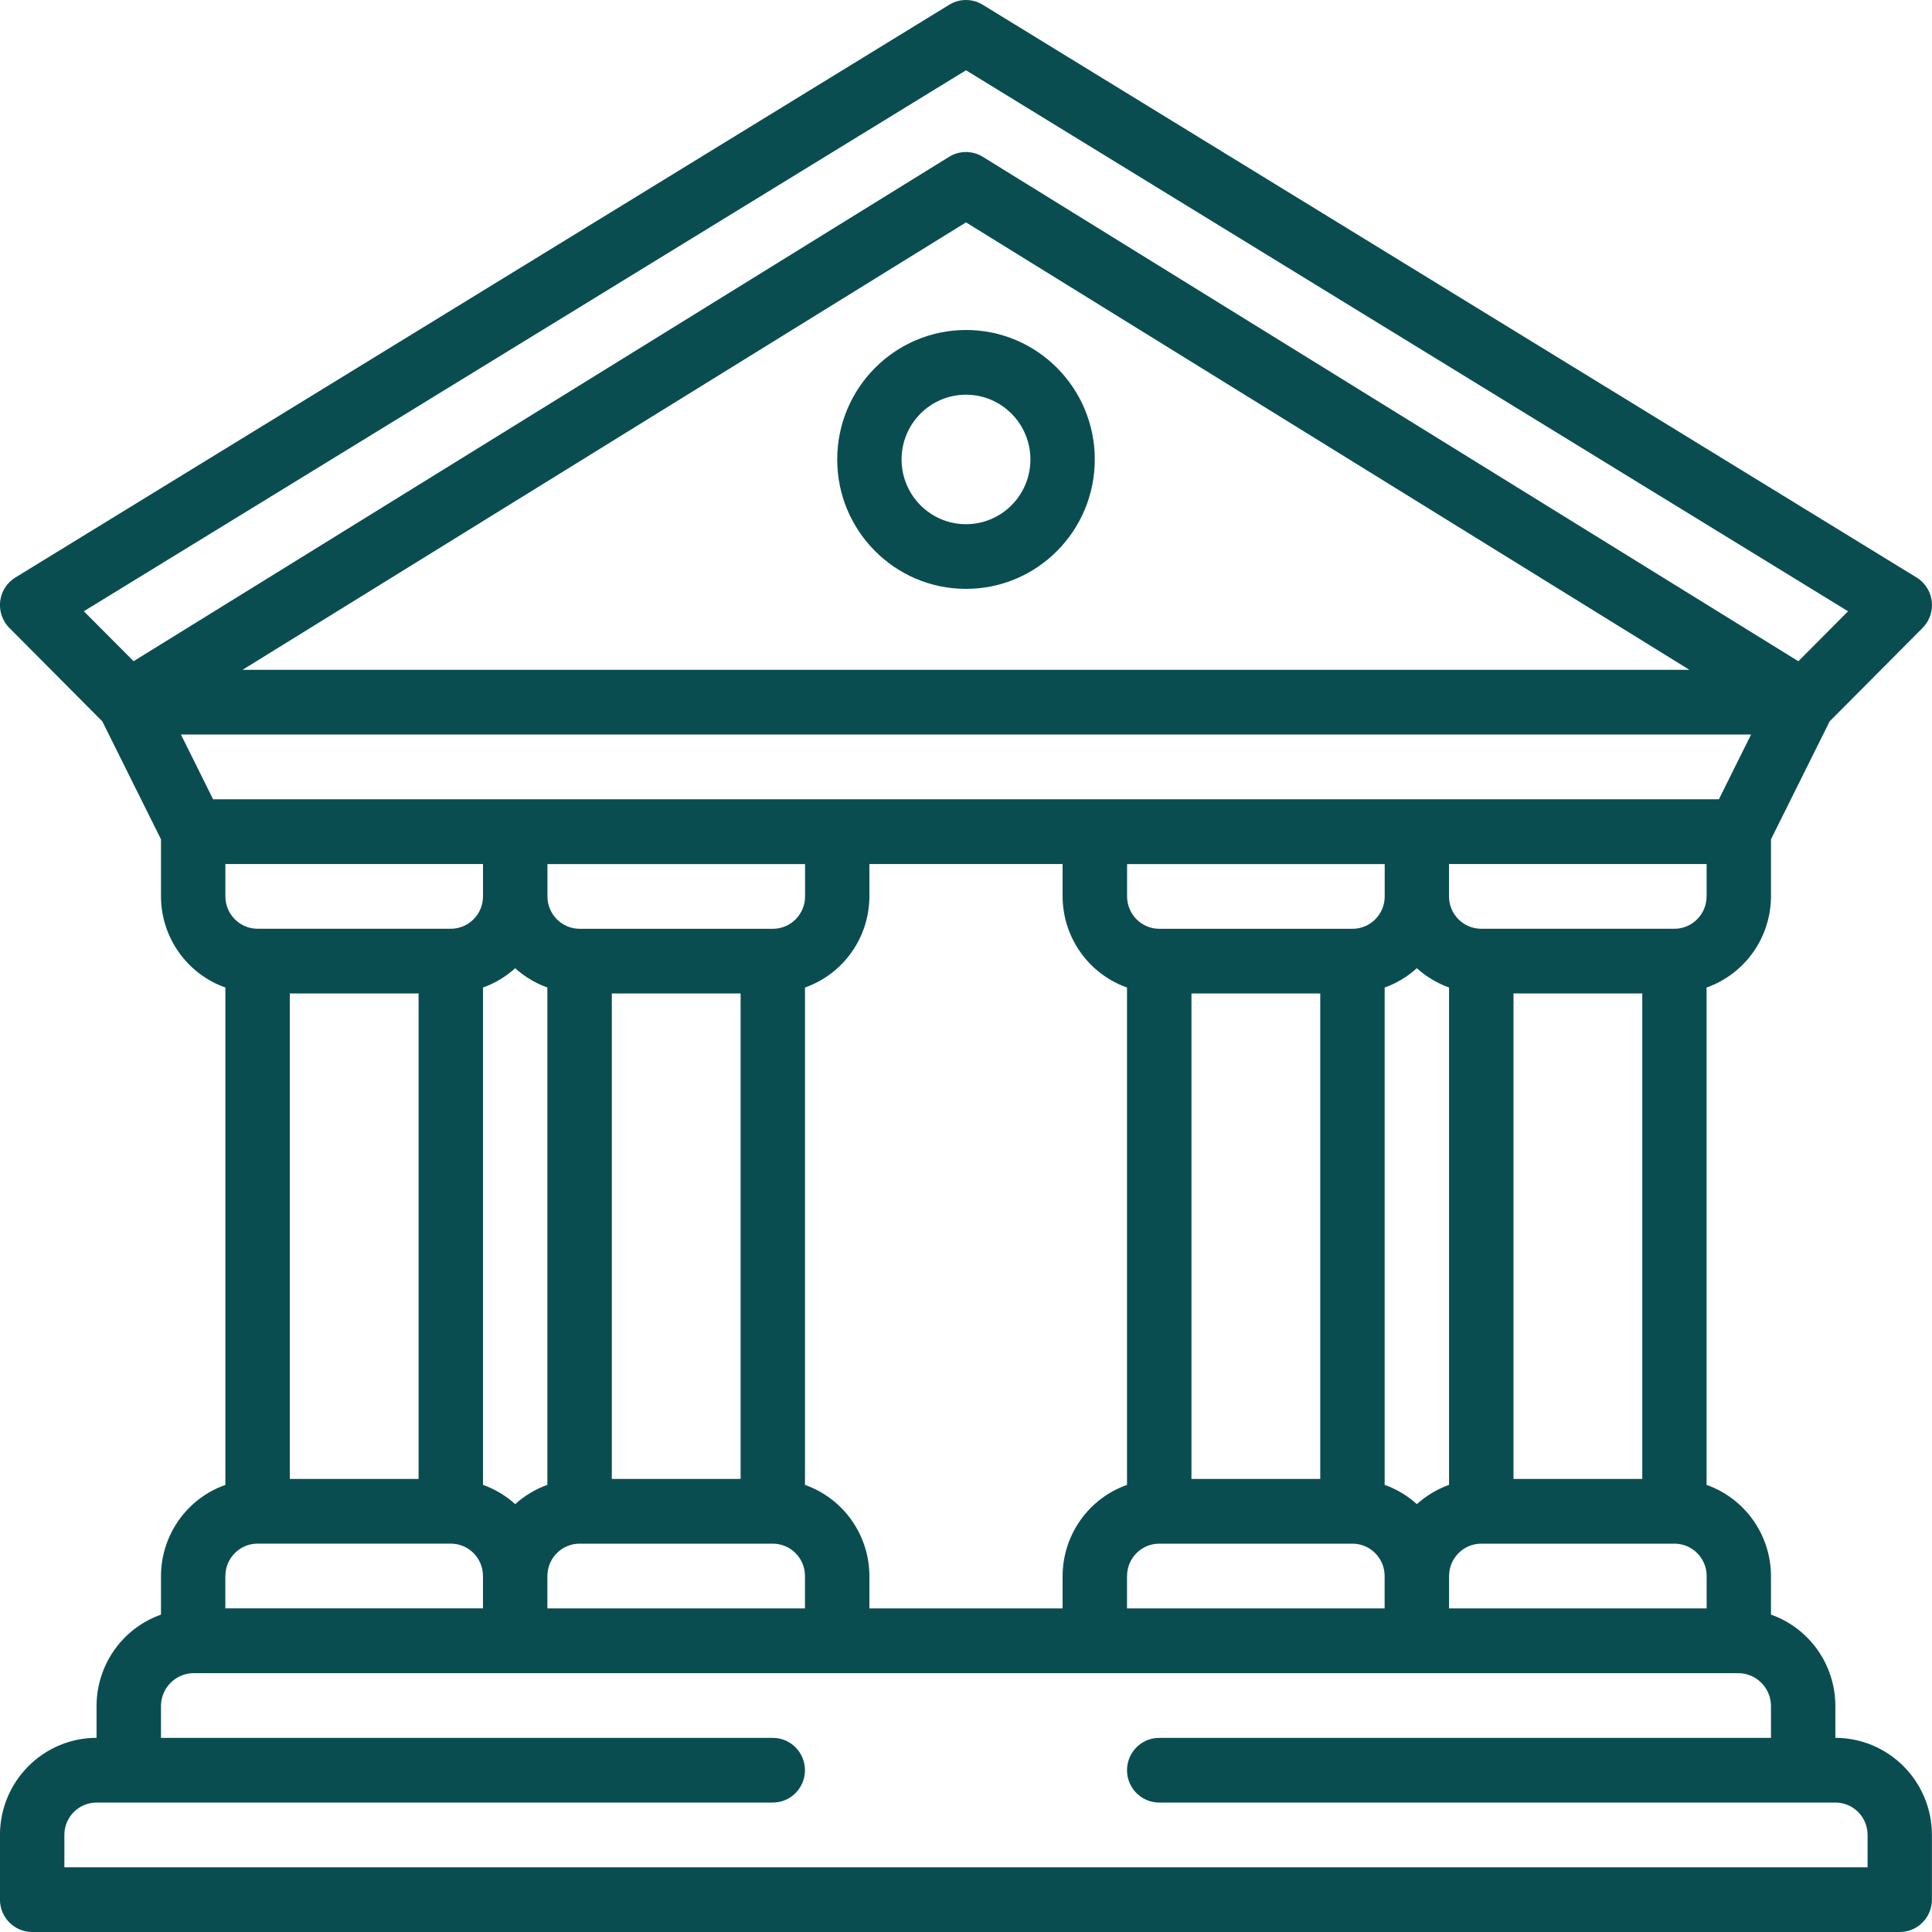 <?xml version="1.0" encoding="UTF-8"?>
<svg xmlns="http://www.w3.org/2000/svg" width="50" height="50" viewBox="0 0 50 50" fill="none">
  <g clip-path="url(#clip0_307_393)">
    <path d="M47.499 44.975V44.137C47.493 43.078 46.826 42.138 45.833 41.786V40.787C45.83 39.726 45.162 38.781 44.166 38.429V25.557C45.162 25.205 45.829 24.26 45.833 23.198V21.721L47.351 18.669L49.755 16.252C50.081 15.925 50.081 15.396 49.756 15.068C49.709 15.021 49.657 14.979 49.6 14.945L25.433 0.123C25.166 -0.041 24.831 -0.041 24.566 0.123L0.399 14.945C0.006 15.185 -0.119 15.7 0.121 16.095C0.155 16.152 0.197 16.205 0.244 16.252L2.648 18.669L4.166 21.721V23.198C4.169 24.259 4.837 25.204 5.833 25.557V38.429C4.837 38.781 4.17 39.725 4.166 40.787V41.786C3.173 42.138 2.506 43.078 2.499 44.137V44.975C1.12 44.976 0.001 46.1 -0.001 47.487V49.163C-0.001 49.625 0.373 50 0.832 50H49.166C49.625 50 49.998 49.625 49.998 49.163V47.487C49.996 46.1 48.878 44.977 47.498 44.975H47.499ZM44.166 23.198C44.166 23.661 43.793 24.036 43.333 24.036H38.333C37.873 24.036 37.5 23.661 37.5 23.198V22.361H44.167V23.198H44.166ZM20.833 38.429V25.557C21.829 25.205 22.497 24.26 22.5 23.198V22.361H27.5V23.198C27.503 24.259 28.171 25.204 29.167 25.557V38.429C28.171 38.781 27.504 39.725 27.5 40.787V41.625H22.5V40.787C22.497 39.726 21.829 38.782 20.833 38.429ZM6.666 24.036C6.207 24.036 5.833 23.661 5.833 23.198V22.361H12.5V23.198C12.5 23.661 12.127 24.036 11.667 24.036H6.667H6.666ZM10.833 25.711V38.275H7.5V25.711H10.833ZM12.5 25.557C12.808 25.447 13.091 25.277 13.333 25.057C13.576 25.277 13.859 25.447 14.166 25.556V38.428C13.859 38.538 13.576 38.708 13.333 38.927C13.091 38.708 12.808 38.538 12.5 38.428V25.556V25.557ZM14.167 40.787C14.167 40.325 14.54 39.95 15 39.95H20C20.46 39.95 20.833 40.325 20.833 40.787V41.625H14.166V40.787H14.167ZM15.834 38.275V25.711H19.167V38.275H15.834ZM20.001 24.037H15.001C14.541 24.037 14.168 23.662 14.168 23.199V22.362H20.835V23.199C20.835 23.662 20.462 24.037 20.002 24.037H20.001ZM29.168 40.787C29.168 40.325 29.541 39.95 30.001 39.95H35.001C35.461 39.95 35.834 40.325 35.834 40.787V41.625H29.167V40.787H29.168ZM30.835 38.275V25.711H34.168V38.275H30.835ZM35.002 24.037H30.002C29.542 24.037 29.169 23.662 29.169 23.199V22.362H35.836V23.199C35.836 23.662 35.463 24.037 35.003 24.037H35.002ZM35.835 25.557C36.143 25.447 36.426 25.277 36.668 25.057C36.911 25.277 37.194 25.447 37.501 25.556V38.428C37.194 38.538 36.911 38.708 36.668 38.927C36.426 38.708 36.143 38.538 35.835 38.428V25.556V25.557ZM37.502 40.787C37.502 40.325 37.875 39.95 38.335 39.95H43.335C43.795 39.95 44.168 40.325 44.168 40.787V41.625H37.501V40.787H37.502ZM39.169 38.275V25.711H42.502V38.275H39.169ZM3.457 17.112L2.17 15.819L25 1.819L47.828 15.82L46.541 17.113L25.436 4.059C25.168 3.893 24.829 3.893 24.562 4.059L3.457 17.112ZM43.721 17.335H6.277L25 5.755L43.722 17.335H43.721ZM5.515 20.685L4.682 19.009H45.318L44.485 20.685H5.515ZM5.833 40.786C5.833 40.324 6.207 39.949 6.666 39.949H11.666C12.126 39.949 12.499 40.324 12.499 40.786V41.624H5.832V40.786H5.833ZM48.333 48.325H1.666V47.487C1.666 47.025 2.039 46.65 2.499 46.65H20C20.459 46.65 20.832 46.275 20.832 45.813C20.832 45.35 20.459 44.976 20 44.976H4.166V44.138C4.176 43.667 4.563 43.292 5.033 43.301H44.967C45.436 43.292 45.824 43.667 45.833 44.138V44.976H30C29.541 44.976 29.167 45.35 29.167 45.813C29.167 46.275 29.541 46.65 30 46.65H47.5C47.96 46.65 48.333 47.025 48.333 47.487V48.325Z" fill="#0A4D51"></path>
    <path d="M25 8.54C23.16 8.542 21.669 10.041 21.667 11.89C21.667 13.74 23.159 15.24 25 15.24C26.841 15.24 28.333 13.74 28.333 11.89C28.333 10.04 26.841 8.54 25 8.54ZM25 13.566C24.079 13.566 23.333 12.816 23.333 11.89C23.333 10.965 24.079 10.215 25 10.215C25.92 10.216 26.666 10.965 26.667 11.89C26.667 12.816 25.921 13.566 25 13.566Z" fill="#0A4D51"></path>
  </g>
  <defs>
    <clipPath id="clip0_307_393">
      <rect width="50" height="50" fill="white"></rect>
    </clipPath>
  </defs>
</svg>
